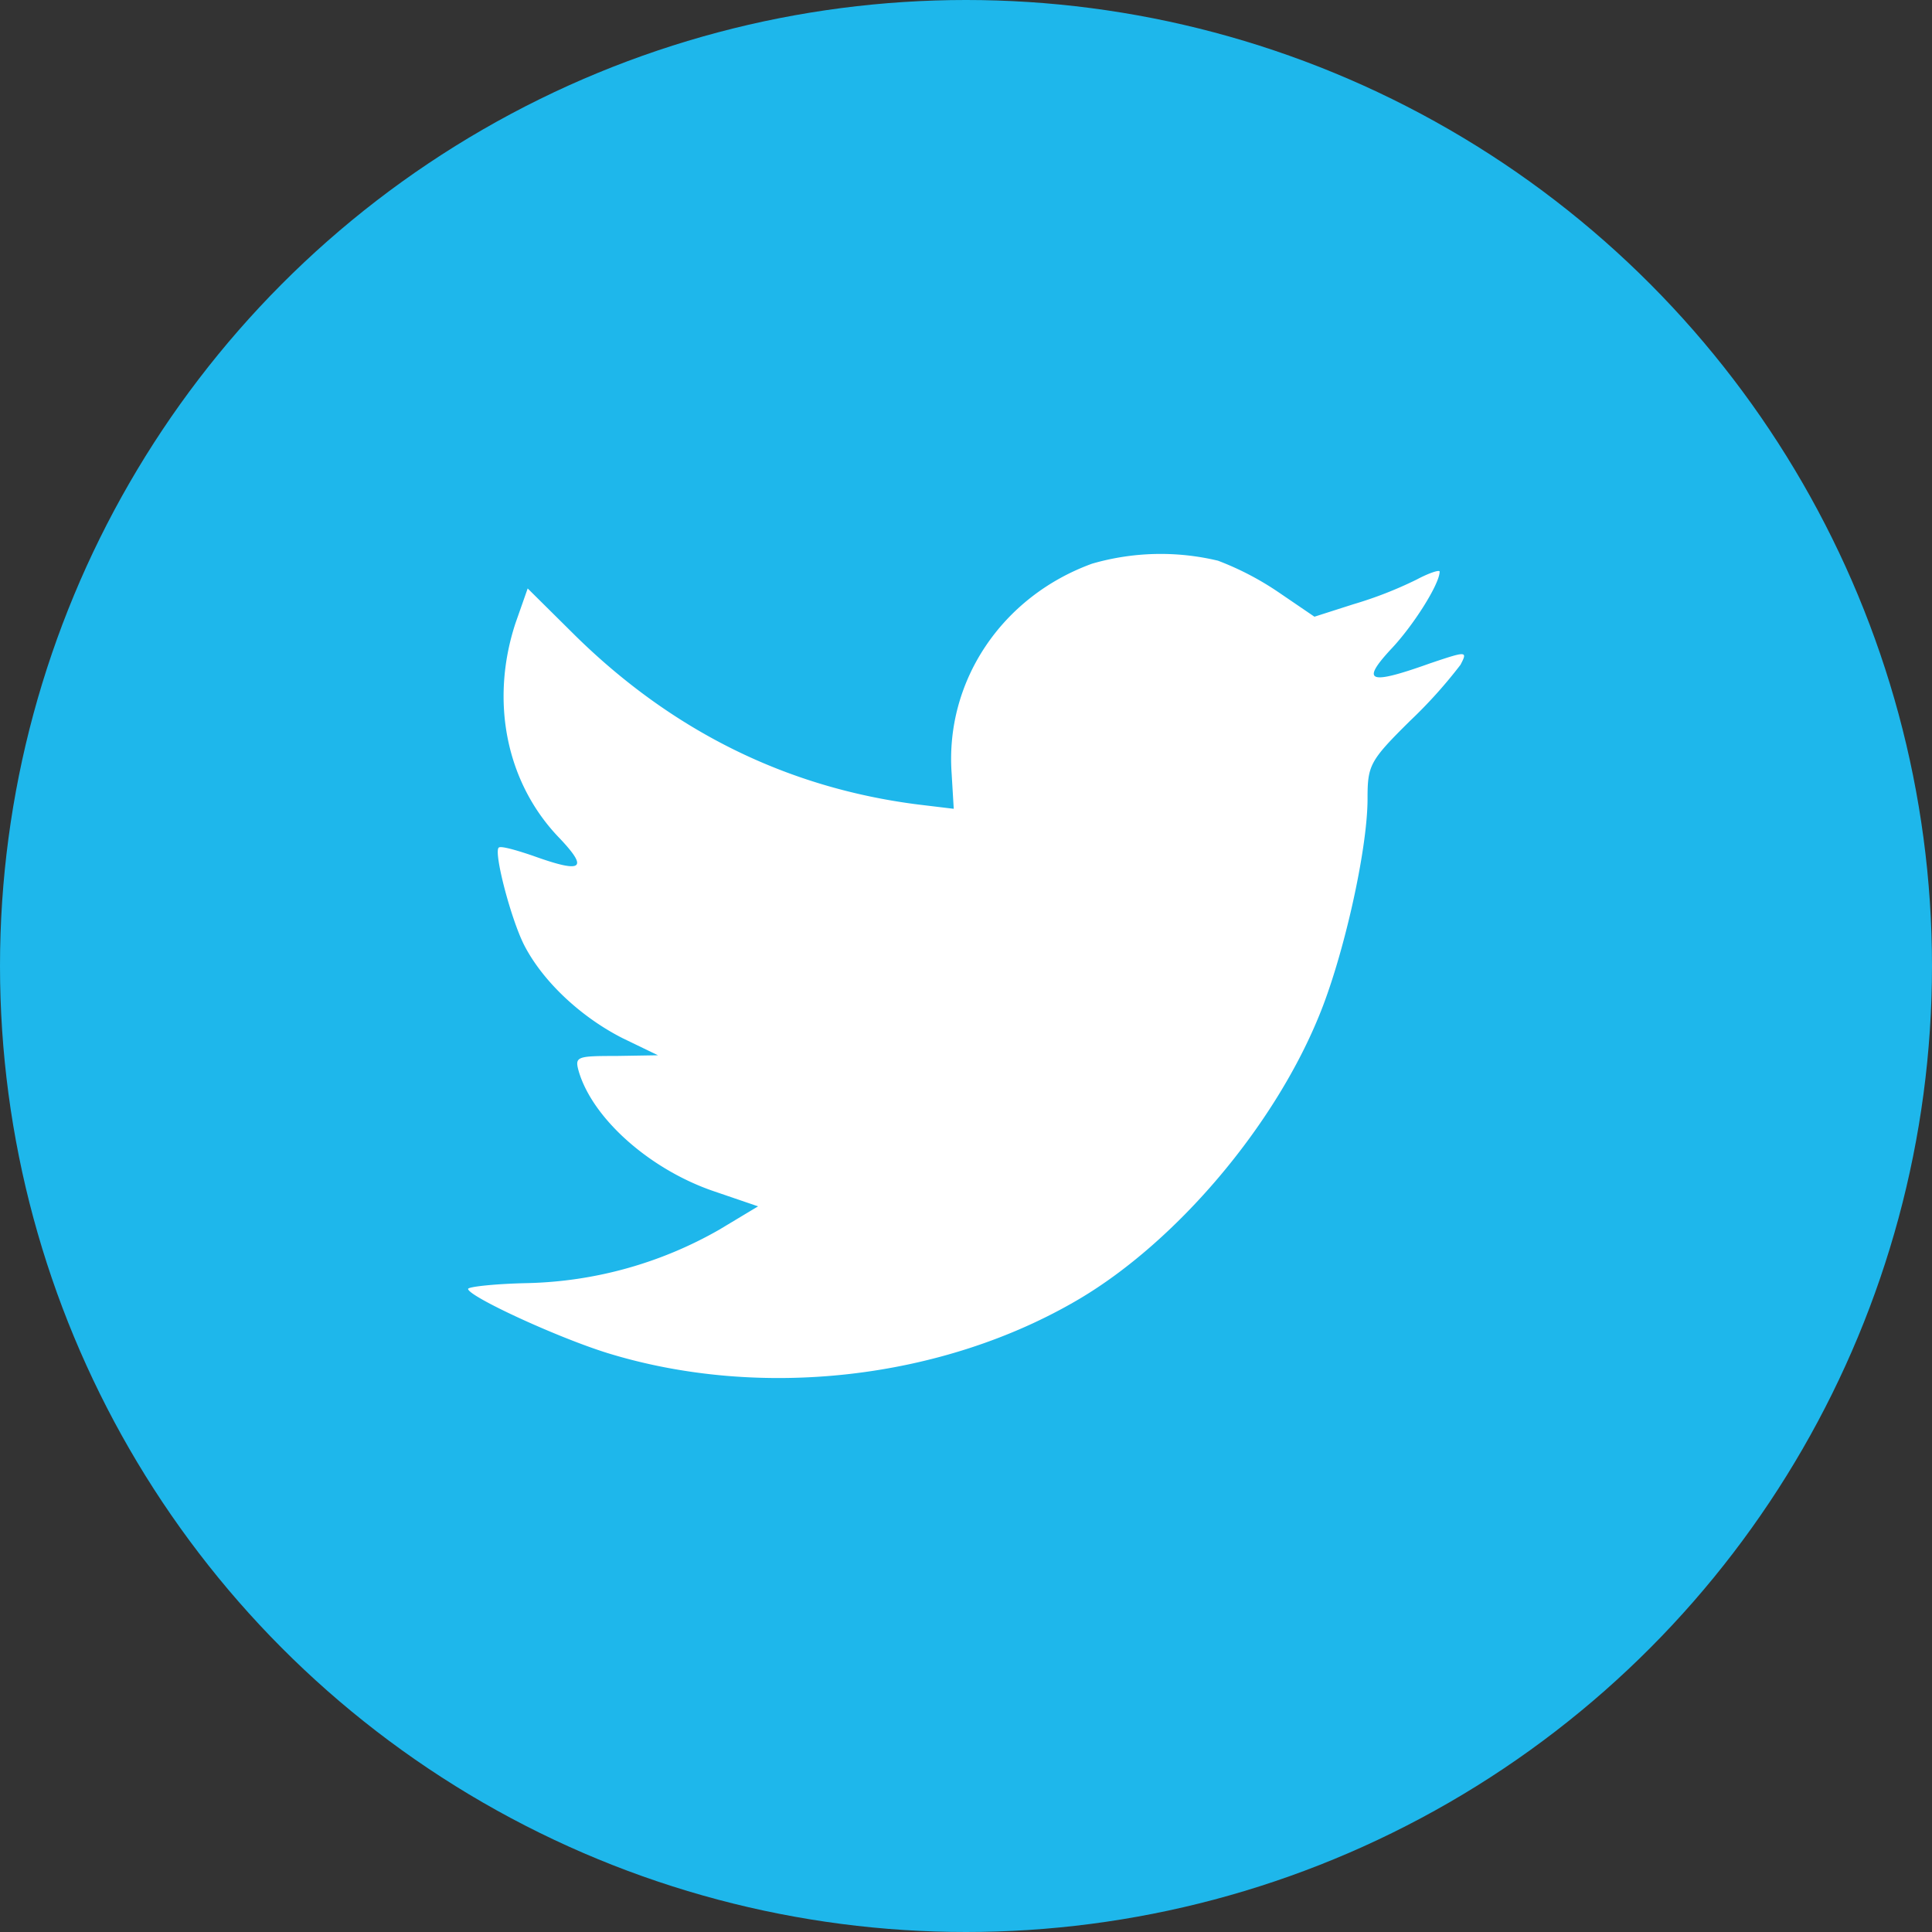 <svg xmlns="http://www.w3.org/2000/svg" viewBox="0 0 227 227"><rect x="0" y="0" width="227" height="227" fill="#333333" stroke="none"/><title>social-tw</title><g id="Capa_2" data-name="Capa 2"><g id="Capa_1-2" data-name="Capa 1"><circle cx="113.5" cy="113.5" r="113.5" style="fill:#1eb7eb"/><path d="M61.94,150.76c-3.81.08-6.94.43-6.94.68,0,.86,10.32,5.64,16.32,7.52,18,5.56,39.4,3.16,55.46-6.32,11.41-6.75,22.82-20.17,28.15-33.16,2.88-6.92,5.75-19.57,5.75-25.64,0-3.93.25-4.45,5-9.15a56,56,0,0,0,5.92-6.58c.85-1.63.76-1.63-3.55-.18-7.19,2.57-8.2,2.23-4.65-1.62,2.62-2.74,5.75-7.69,5.75-9.15,0-.25-1.27.17-2.71.94A46.73,46.73,0,0,1,159,71l-4.56,1.46-4.14-2.82a34.36,34.36,0,0,0-7.19-3.76,28.93,28.93,0,0,0-14.8.35C117.73,70.08,111.05,80,111.81,90.84l.25,4.19-4.23-.51C92.45,92.56,79,85.89,67.6,74.69L62,69.14l-1.44,4.1c-3,9.15-1.1,18.8,5.24,25.3,3.38,3.59,2.62,4.1-3.21,2-2-.68-3.8-1.19-4-.94-.59.6,1.44,8.38,3,11.45,2.2,4.28,6.68,8.46,11.58,10.94l4.14,2-4.9.08c-4.73,0-4.9.08-4.39,1.88,1.69,5.56,8.37,11.45,15.81,14l5.24,1.79-4.56,2.74A47.55,47.55,0,0,1,61.94,150.76Z" style="fill:#fff"/></g></g></svg>